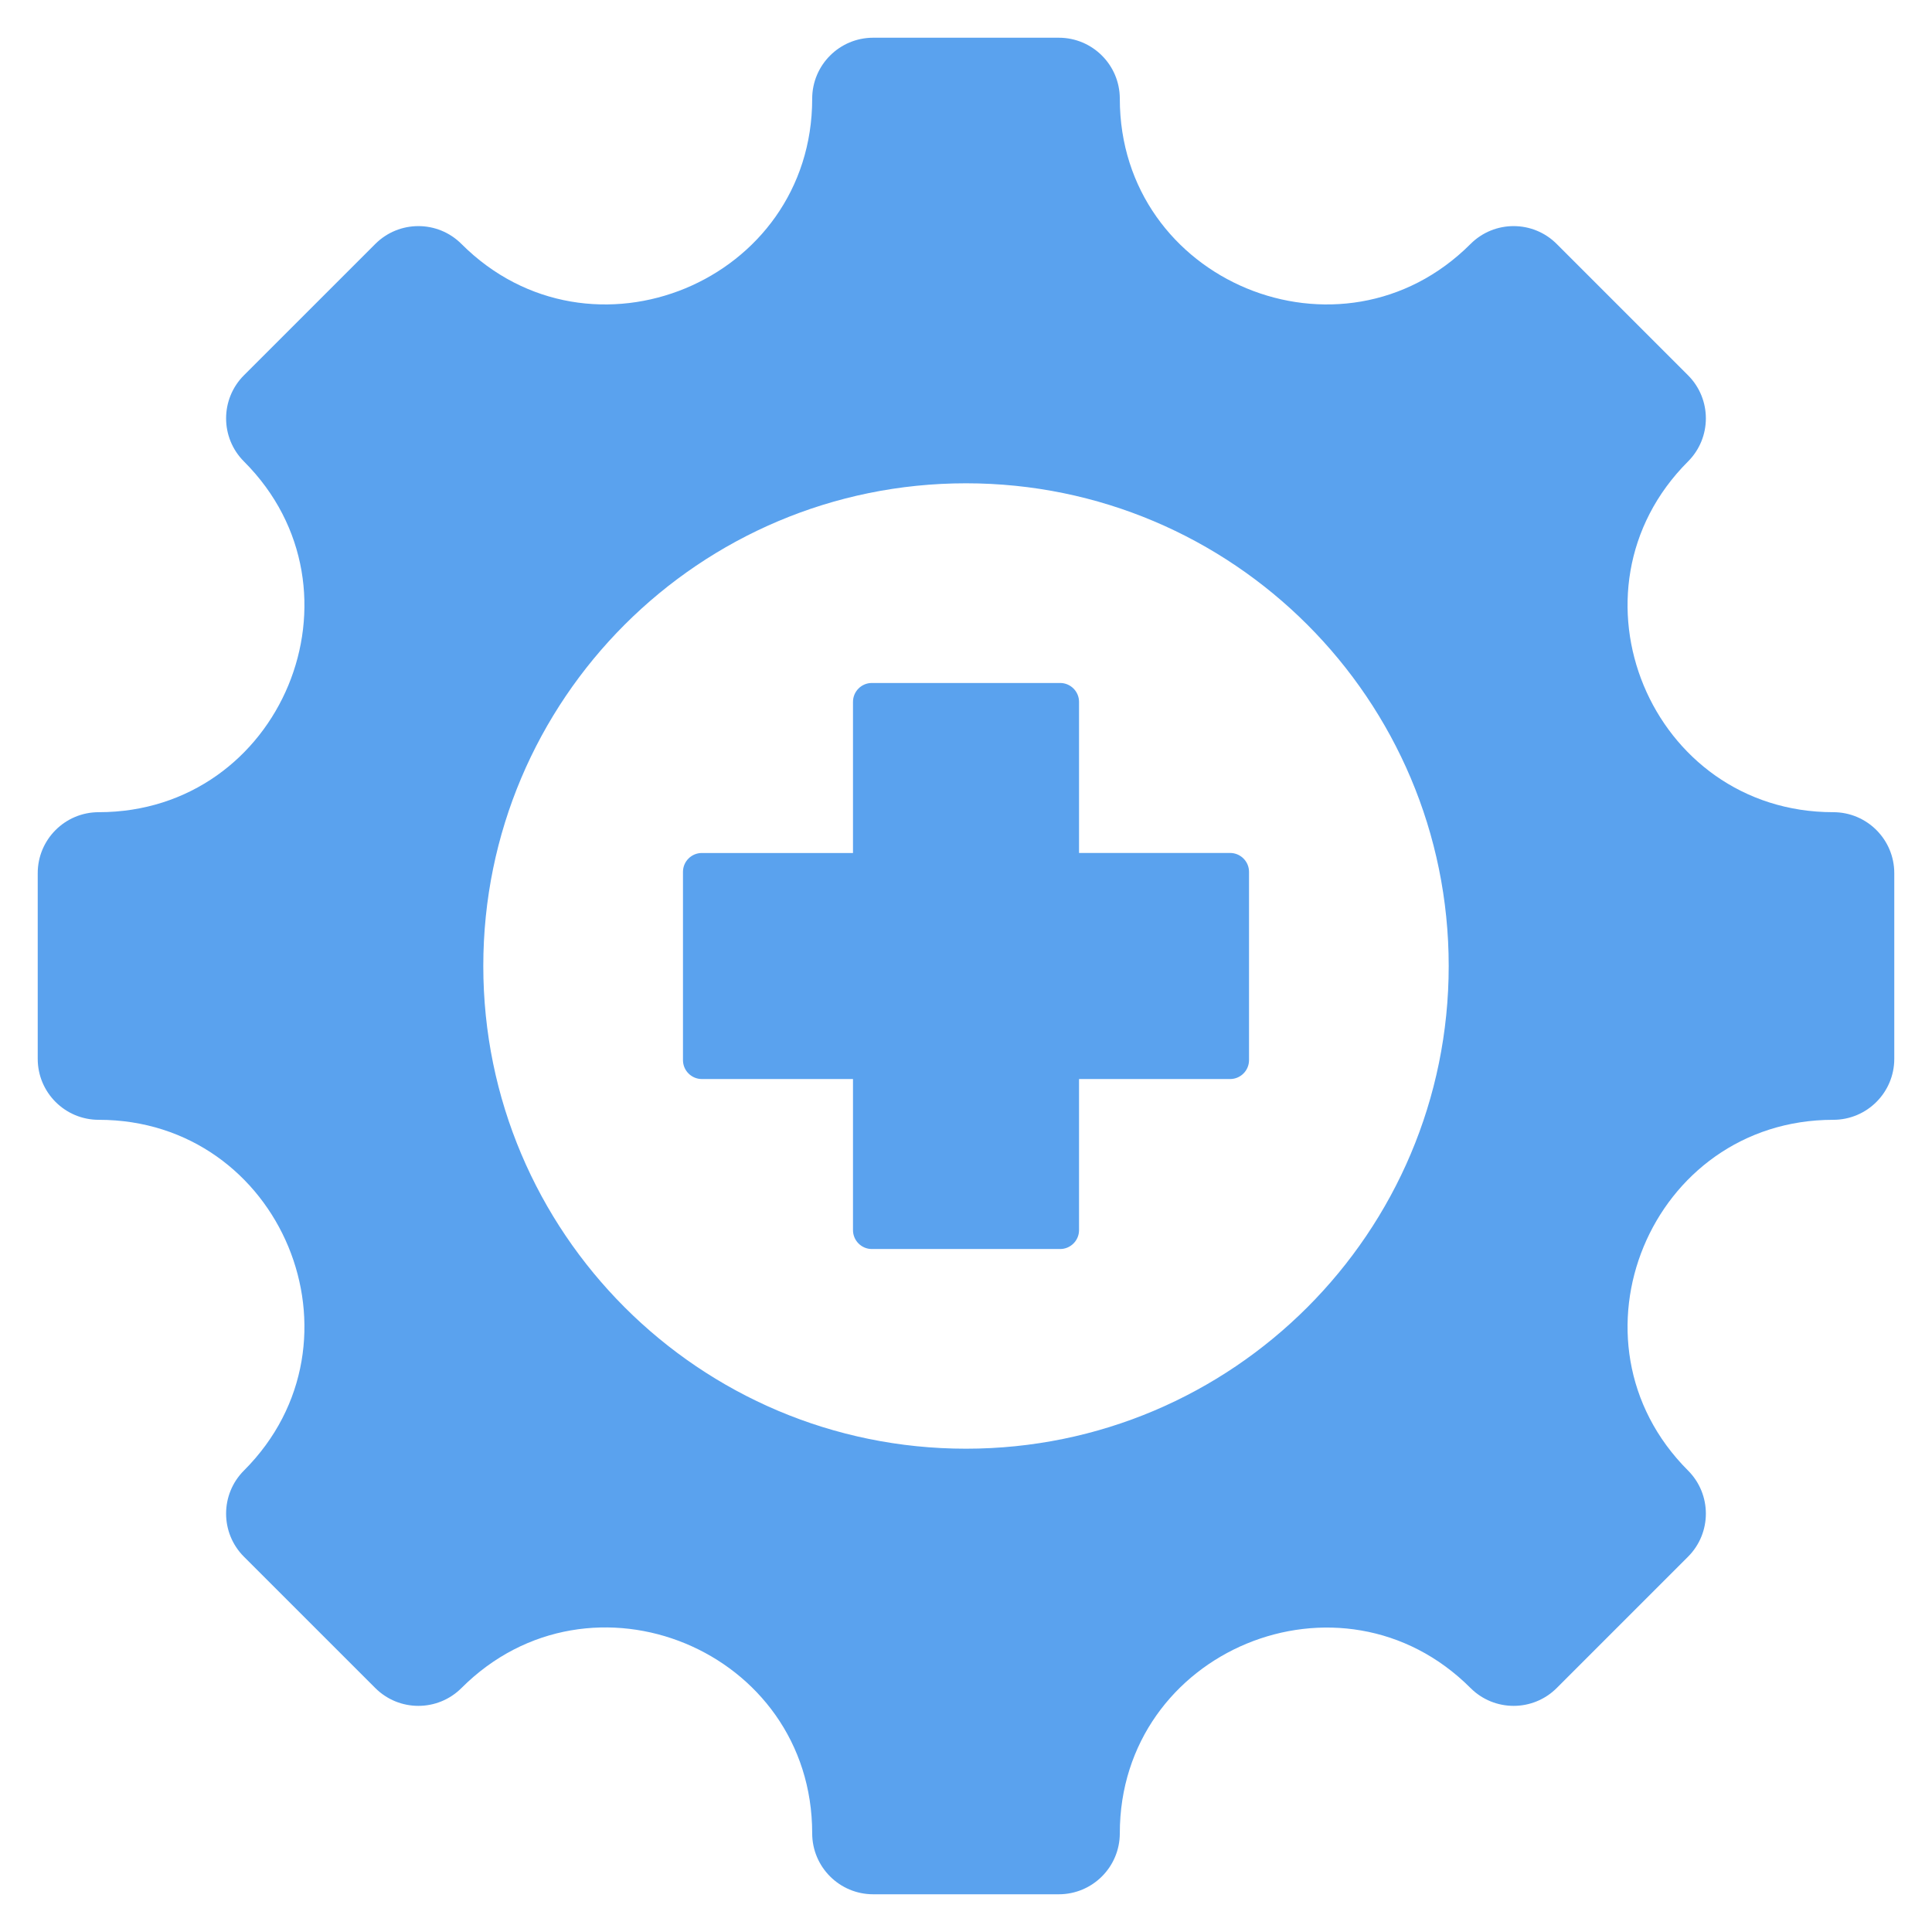 <?xml version="1.0" encoding="UTF-8"?> <svg xmlns="http://www.w3.org/2000/svg" width="59" height="59" viewBox="0 0 59 59" fill="none"> <path fill-rule="evenodd" clip-rule="evenodd" d="M55.986 34.197C50.403 34.197 47.602 40.96 51.549 44.907C52.276 45.634 52.276 46.813 51.549 47.54L47.54 51.549C46.813 52.276 45.634 52.276 44.907 51.549C40.96 47.602 34.197 50.403 34.197 55.986C34.197 57.014 33.363 57.848 32.334 57.848H26.665C25.637 57.848 24.803 57.014 24.803 55.986C24.803 50.396 18.045 47.597 14.093 51.549C13.366 52.276 12.187 52.276 11.46 51.549L7.45 47.54C6.723 46.813 6.723 45.634 7.45 44.907C11.398 40.96 8.597 34.197 3.014 34.197C1.985 34.197 1.152 33.363 1.152 32.335V26.665C1.152 25.637 1.985 24.803 3.014 24.803C8.597 24.803 11.398 18.04 7.45 14.093C6.723 13.366 6.723 12.187 7.45 11.46L11.46 7.451C12.187 6.723 13.366 6.723 14.093 7.451C18.04 11.398 24.803 8.597 24.803 3.014C24.803 1.986 25.637 1.152 26.665 1.152H32.334C33.363 1.152 34.197 1.986 34.197 3.014C34.197 8.597 40.96 11.398 44.907 7.451C45.634 6.723 46.813 6.723 47.54 7.451L51.549 11.46C52.276 12.187 52.276 13.366 51.549 14.093C47.602 18.04 50.403 24.803 55.986 24.803C57.014 24.803 57.848 25.637 57.848 26.665V32.335C57.848 33.363 57.014 34.197 55.986 34.197ZM44.241 29.5C44.241 21.358 37.641 14.759 29.5 14.759C21.358 14.759 14.759 21.358 14.759 29.5C14.759 37.641 21.358 44.241 29.5 44.241C37.641 44.241 44.241 37.641 44.241 29.5ZM32.375 20.857H26.625C26.307 20.857 26.049 21.116 26.049 21.434V26.049H21.434C21.116 26.049 20.857 26.307 20.857 26.625V32.375C20.857 32.693 21.116 32.952 21.434 32.952H26.049V37.566C26.049 37.884 26.307 38.143 26.625 38.143H32.375C32.693 38.143 32.952 37.884 32.952 37.566V32.952H37.566C37.884 32.952 38.143 32.693 38.143 32.375V26.625C38.143 26.307 37.884 26.048 37.566 26.048H32.952V21.434C32.952 21.116 32.693 20.857 32.375 20.857Z" fill="#5AA2EE"></path> </svg> 
